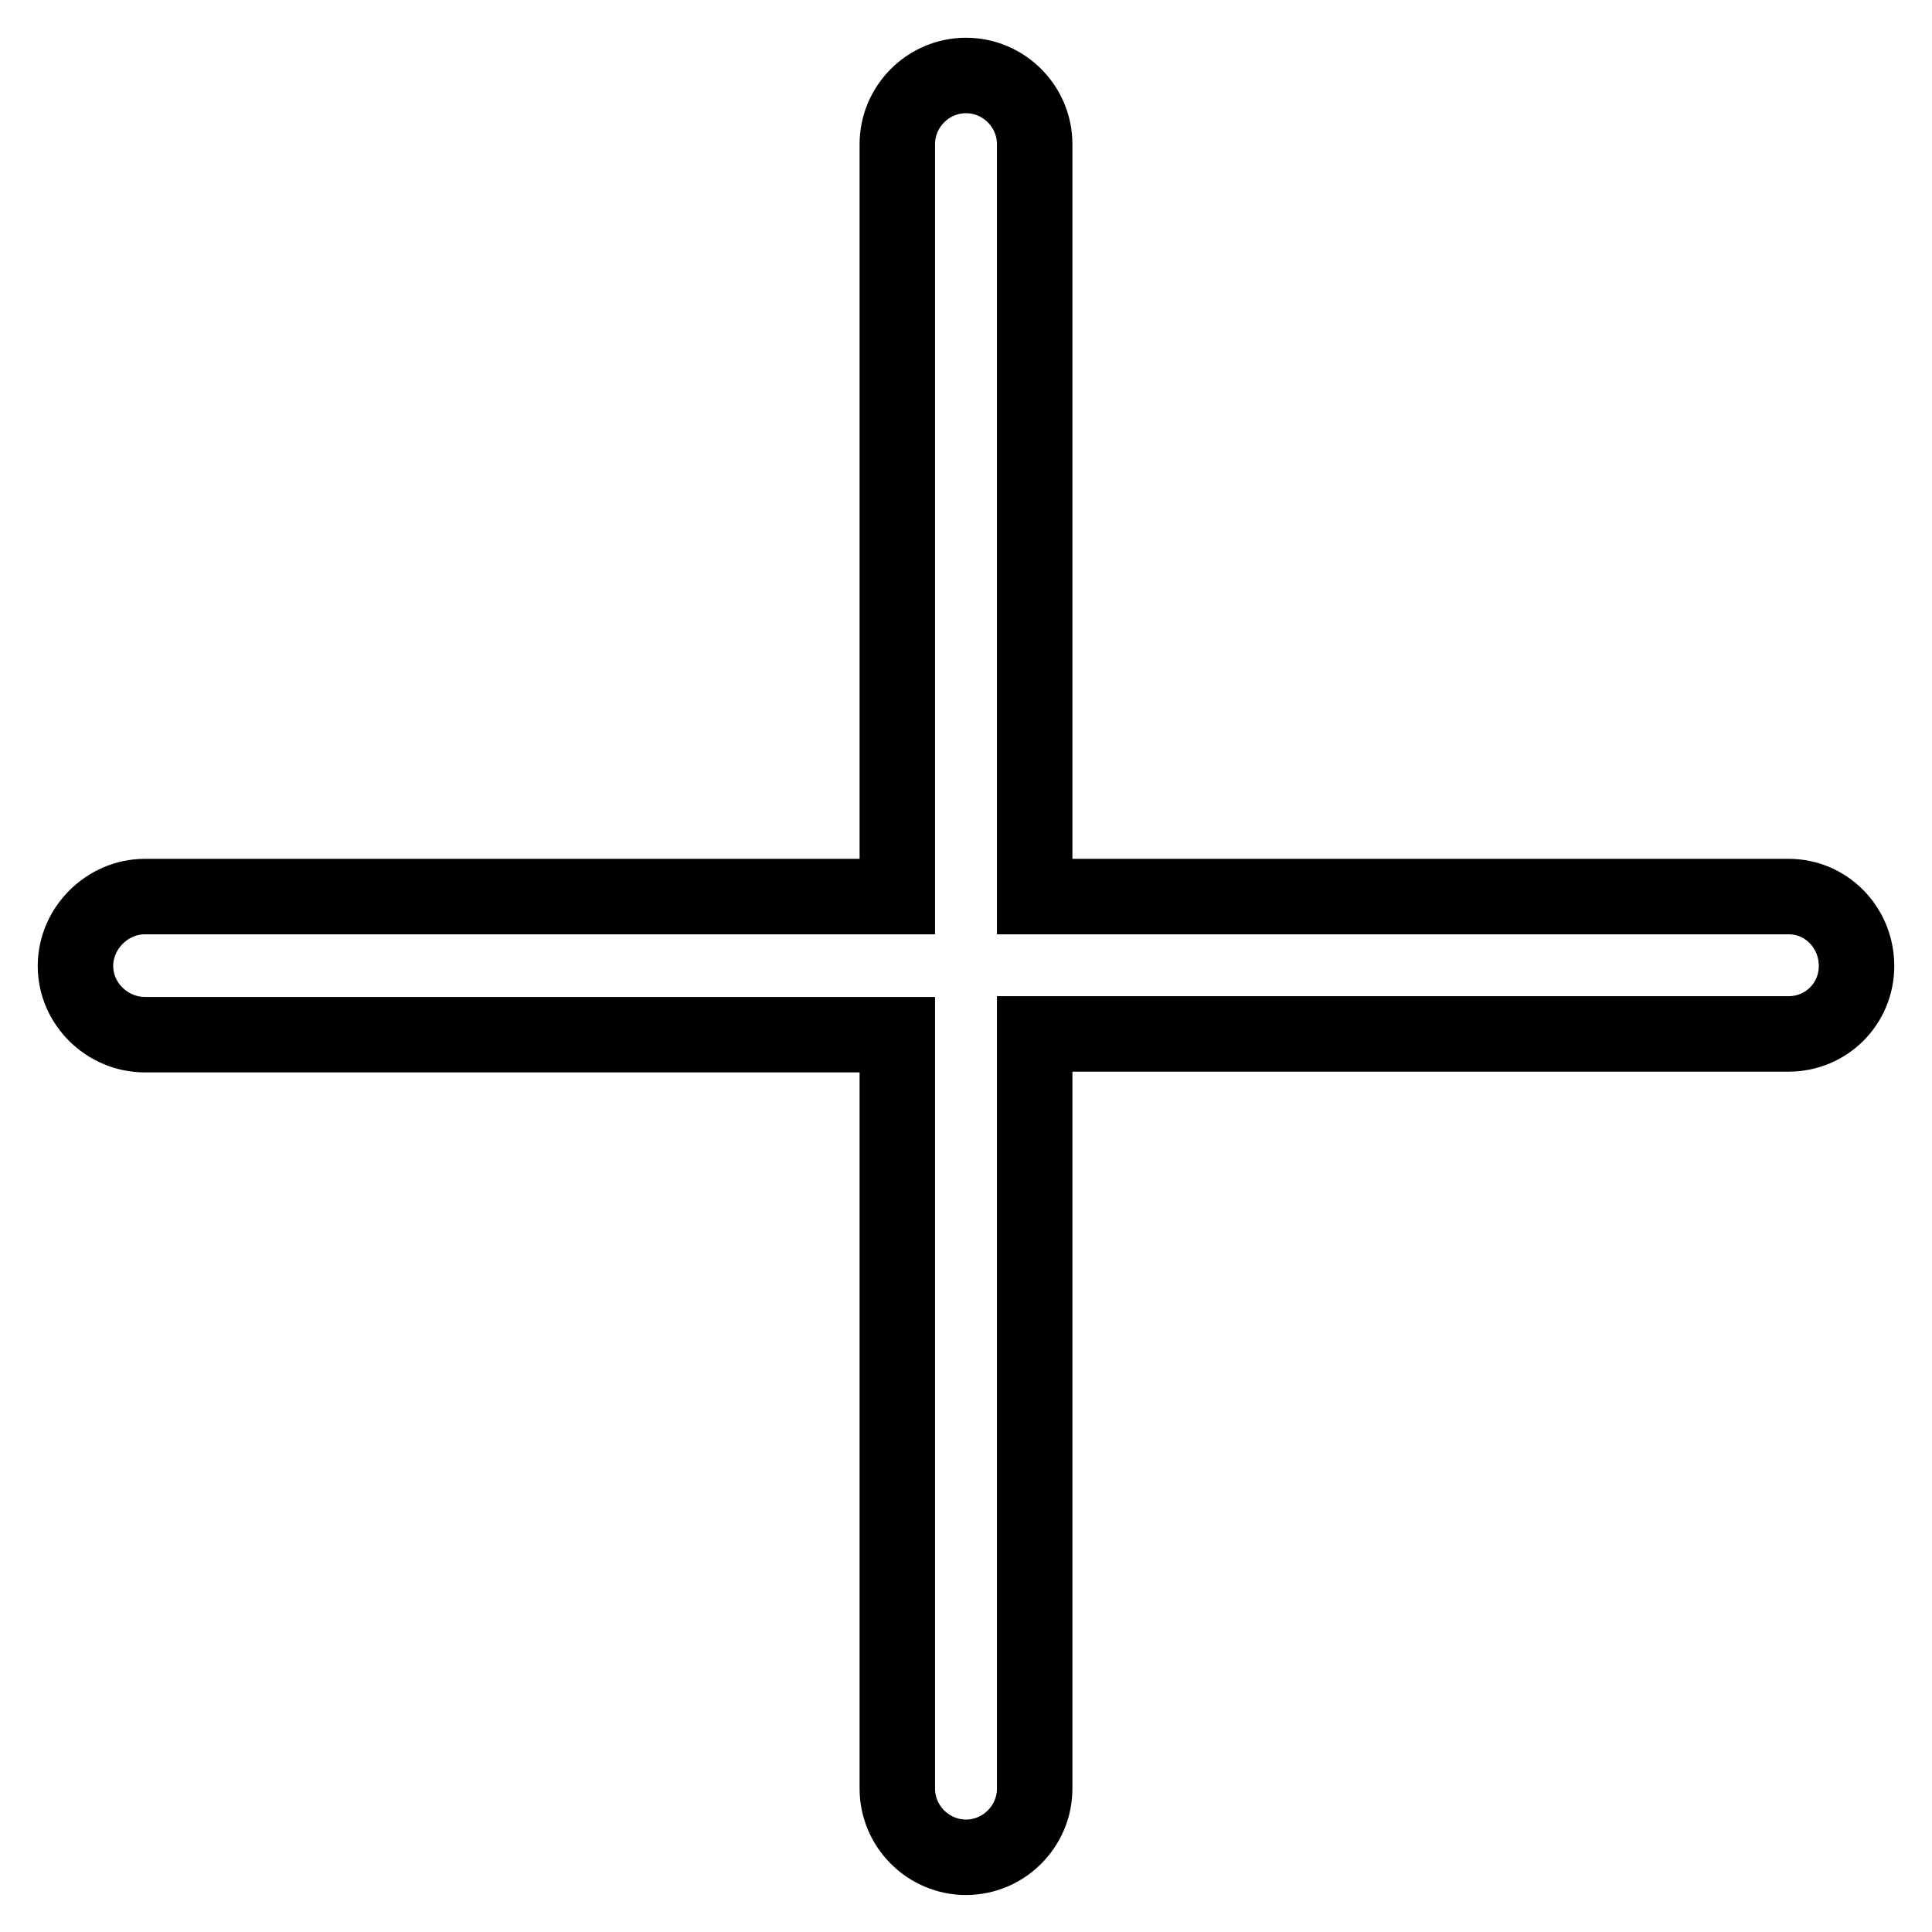 <?xml version="1.0" encoding="utf-8"?>
<!-- Svg Vector Icons : http://www.onlinewebfonts.com/icon -->
<!DOCTYPE svg PUBLIC "-//W3C//DTD SVG 1.1//EN" "http://www.w3.org/Graphics/SVG/1.1/DTD/svg11.dtd">
<svg version="1.1" xmlns="http://www.w3.org/2000/svg" xmlns:xlink="http://www.w3.org/1999/xlink" x="0px" y="0px" viewBox="0 0 256 256" enable-background="new 0 0 256 256" xml:space="preserve">
<g> <path stroke-width="10" fill-opacity="0" stroke="#000000"  d="M237,118.8h-99.9V19.1c0-5-4.1-9.1-9.1-9.1c-5,0-9.1,4.1-9.1,9.1v99.7H19.2c-5,0-9.2,4.2-9.2,9.2v0 c0,5,4.2,9.1,9.2,9.1h99.7v99.9c0,5,4.1,9.1,9.1,9.1c5,0,9.1-4.1,9.1-9.1V137H237c5,0,9-4,9-9v0C246,122.9,242,118.8,237,118.8z"/></g>
</svg>